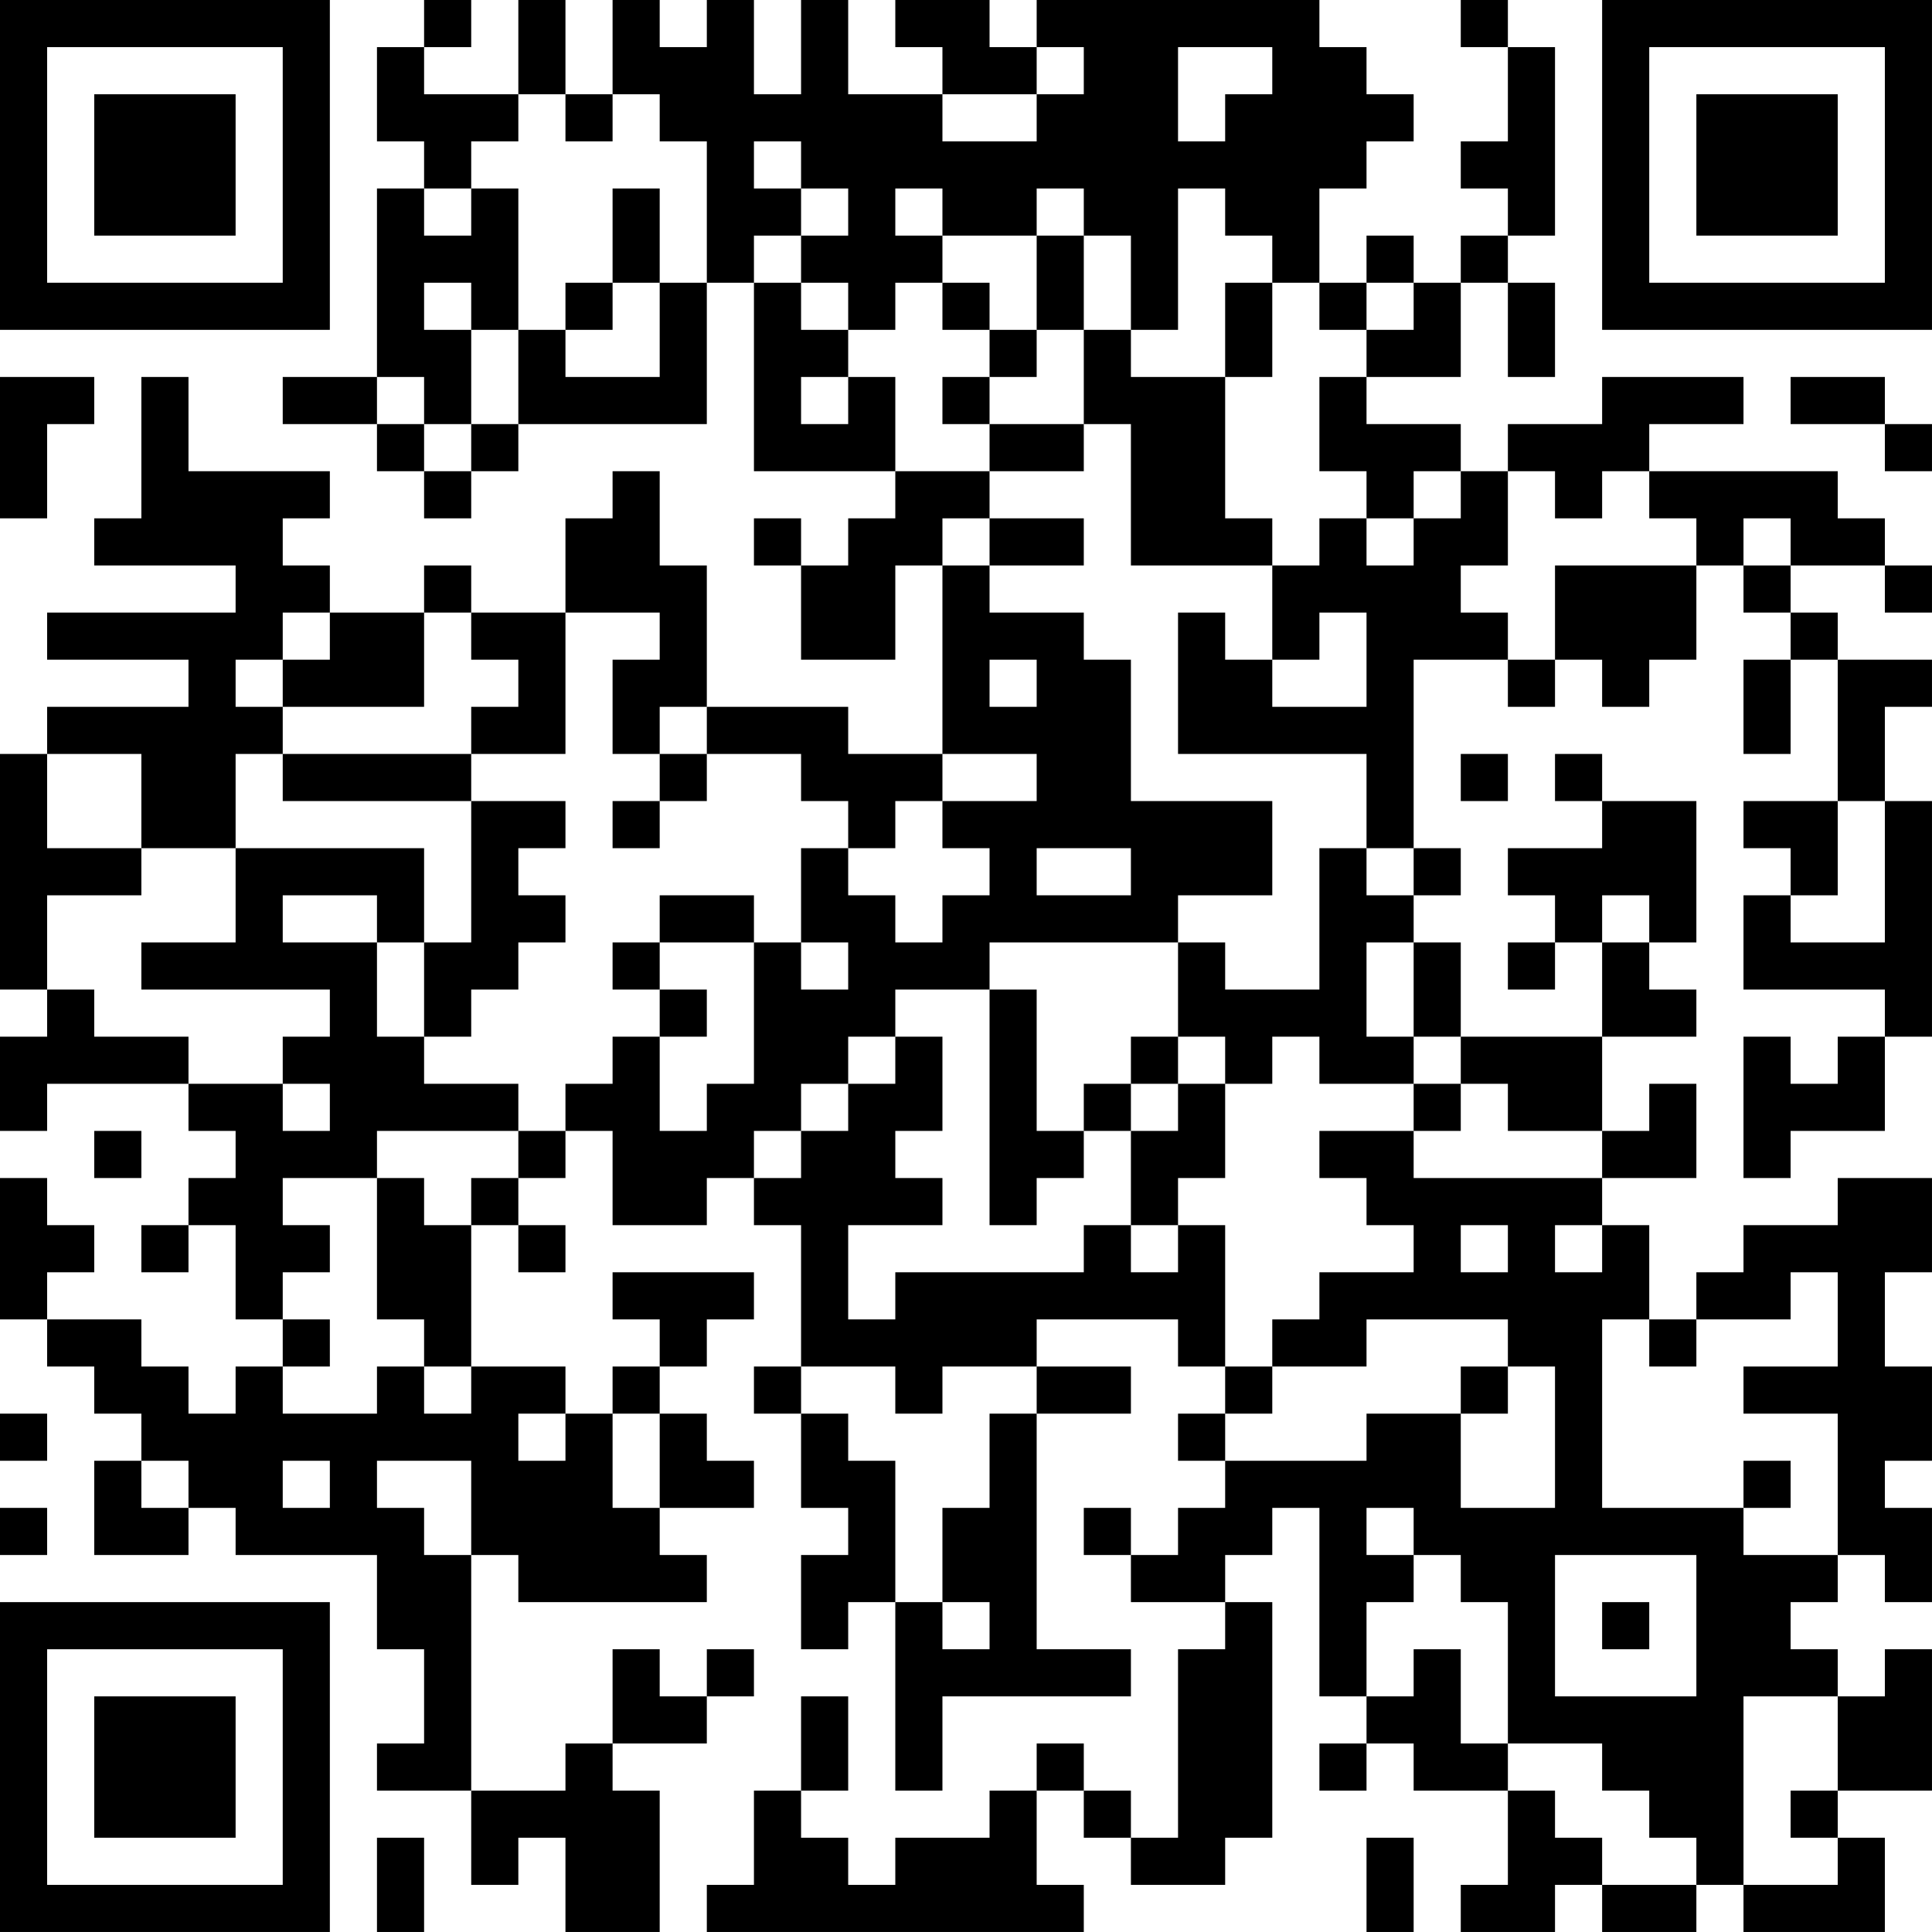 <?xml version="1.0" encoding="UTF-8"?>
<svg xmlns="http://www.w3.org/2000/svg" version="1.1" width="300" height="300" viewBox="0 0 300 300"><rect x="0" y="0" width="300" height="300" fill="#ffffff"/><g transform="scale(7.317)"><g transform="translate(0,0)"><path fill-rule="evenodd" d="M9 0L9 1L8 1L8 3L9 3L9 4L8 4L8 8L6 8L6 9L8 9L8 10L9 10L9 11L10 11L10 10L11 10L11 9L15 9L15 6L16 6L16 10L19 10L19 11L18 11L18 12L17 12L17 11L16 11L16 12L17 12L17 14L19 14L19 12L20 12L20 16L18 16L18 15L15 15L15 12L14 12L14 10L13 10L13 11L12 11L12 13L10 13L10 12L9 12L9 13L7 13L7 12L6 12L6 11L7 11L7 10L4 10L4 8L3 8L3 11L2 11L2 12L5 12L5 13L1 13L1 14L4 14L4 15L1 15L1 16L0 16L0 21L1 21L1 22L0 22L0 24L1 24L1 23L4 23L4 24L5 24L5 25L4 25L4 26L3 26L3 27L4 27L4 26L5 26L5 28L6 28L6 29L5 29L5 30L4 30L4 29L3 29L3 28L1 28L1 27L2 27L2 26L1 26L1 25L0 25L0 28L1 28L1 29L2 29L2 30L3 30L3 31L2 31L2 33L4 33L4 32L5 32L5 33L8 33L8 35L9 35L9 37L8 37L8 38L10 38L10 40L11 40L11 39L12 39L12 41L14 41L14 38L13 38L13 37L15 37L15 36L16 36L16 35L15 35L15 36L14 36L14 35L13 35L13 37L12 37L12 38L10 38L10 33L11 33L11 34L15 34L15 33L14 33L14 32L16 32L16 31L15 31L15 30L14 30L14 29L15 29L15 28L16 28L16 27L13 27L13 28L14 28L14 29L13 29L13 30L12 30L12 29L10 29L10 26L11 26L11 27L12 27L12 26L11 26L11 25L12 25L12 24L13 24L13 26L15 26L15 25L16 25L16 26L17 26L17 29L16 29L16 30L17 30L17 32L18 32L18 33L17 33L17 35L18 35L18 34L19 34L19 38L20 38L20 36L24 36L24 35L22 35L22 30L24 30L24 29L22 29L22 28L25 28L25 29L26 29L26 30L25 30L25 31L26 31L26 32L25 32L25 33L24 33L24 32L23 32L23 33L24 33L24 34L26 34L26 35L25 35L25 39L24 39L24 38L23 38L23 37L22 37L22 38L21 38L21 39L19 39L19 40L18 40L18 39L17 39L17 38L18 38L18 36L17 36L17 38L16 38L16 40L15 40L15 41L23 41L23 40L22 40L22 38L23 38L23 39L24 39L24 40L26 40L26 39L27 39L27 34L26 34L26 33L27 33L27 32L28 32L28 36L29 36L29 37L28 37L28 38L29 38L29 37L30 37L30 38L32 38L32 40L31 40L31 41L33 41L33 40L34 40L34 41L36 41L36 40L37 40L37 41L40 41L40 39L39 39L39 38L41 38L41 35L40 35L40 36L39 36L39 35L38 35L38 34L39 34L39 33L40 33L40 34L41 34L41 32L40 32L40 31L41 31L41 29L40 29L40 27L41 27L41 25L39 25L39 26L37 26L37 27L36 27L36 28L35 28L35 26L34 26L34 25L36 25L36 23L35 23L35 24L34 24L34 22L36 22L36 21L35 21L35 20L36 20L36 17L34 17L34 16L33 16L33 17L34 17L34 18L32 18L32 19L33 19L33 20L32 20L32 21L33 21L33 20L34 20L34 22L31 22L31 20L30 20L30 19L31 19L31 18L30 18L30 14L32 14L32 15L33 15L33 14L34 14L34 15L35 15L35 14L36 14L36 12L37 12L37 13L38 13L38 14L37 14L37 16L38 16L38 14L39 14L39 17L37 17L37 18L38 18L38 19L37 19L37 21L40 21L40 22L39 22L39 23L38 23L38 22L37 22L37 25L38 25L38 24L40 24L40 22L41 22L41 17L40 17L40 15L41 15L41 14L39 14L39 13L38 13L38 12L40 12L40 13L41 13L41 12L40 12L40 11L39 11L39 10L35 10L35 9L37 9L37 8L34 8L34 9L32 9L32 10L31 10L31 9L29 9L29 8L31 8L31 6L32 6L32 8L33 8L33 6L32 6L32 5L33 5L33 1L32 1L32 0L31 0L31 1L32 1L32 3L31 3L31 4L32 4L32 5L31 5L31 6L30 6L30 5L29 5L29 6L28 6L28 4L29 4L29 3L30 3L30 2L29 2L29 1L28 1L28 0L22 0L22 1L21 1L21 0L19 0L19 1L20 1L20 2L18 2L18 0L17 0L17 2L16 2L16 0L15 0L15 1L14 1L14 0L13 0L13 2L12 2L12 0L11 0L11 2L9 2L9 1L10 1L10 0ZM22 1L22 2L20 2L20 3L22 3L22 2L23 2L23 1ZM25 1L25 3L26 3L26 2L27 2L27 1ZM11 2L11 3L10 3L10 4L9 4L9 5L10 5L10 4L11 4L11 7L10 7L10 6L9 6L9 7L10 7L10 9L9 9L9 8L8 8L8 9L9 9L9 10L10 10L10 9L11 9L11 7L12 7L12 8L14 8L14 6L15 6L15 3L14 3L14 2L13 2L13 3L12 3L12 2ZM16 3L16 4L17 4L17 5L16 5L16 6L17 6L17 7L18 7L18 8L17 8L17 9L18 9L18 8L19 8L19 10L21 10L21 11L20 11L20 12L21 12L21 13L23 13L23 14L24 14L24 17L27 17L27 19L25 19L25 20L21 20L21 21L19 21L19 22L18 22L18 23L17 23L17 24L16 24L16 25L17 25L17 24L18 24L18 23L19 23L19 22L20 22L20 24L19 24L19 25L20 25L20 26L18 26L18 28L19 28L19 27L23 27L23 26L24 26L24 27L25 27L25 26L26 26L26 29L27 29L27 30L26 30L26 31L29 31L29 30L31 30L31 32L33 32L33 29L32 29L32 28L29 28L29 29L27 29L27 28L28 28L28 27L30 27L30 26L29 26L29 25L28 25L28 24L30 24L30 25L34 25L34 24L32 24L32 23L31 23L31 22L30 22L30 20L29 20L29 22L30 22L30 23L28 23L28 22L27 22L27 23L26 23L26 22L25 22L25 20L26 20L26 21L28 21L28 18L29 18L29 19L30 19L30 18L29 18L29 16L25 16L25 13L26 13L26 14L27 14L27 15L29 15L29 13L28 13L28 14L27 14L27 12L28 12L28 11L29 11L29 12L30 12L30 11L31 11L31 10L30 10L30 11L29 11L29 10L28 10L28 8L29 8L29 7L30 7L30 6L29 6L29 7L28 7L28 6L27 6L27 5L26 5L26 4L25 4L25 7L24 7L24 5L23 5L23 4L22 4L22 5L20 5L20 4L19 4L19 5L20 5L20 6L19 6L19 7L18 7L18 6L17 6L17 5L18 5L18 4L17 4L17 3ZM13 4L13 6L12 6L12 7L13 7L13 6L14 6L14 4ZM22 5L22 7L21 7L21 6L20 6L20 7L21 7L21 8L20 8L20 9L21 9L21 10L23 10L23 9L24 9L24 12L27 12L27 11L26 11L26 8L27 8L27 6L26 6L26 8L24 8L24 7L23 7L23 5ZM22 7L22 8L21 8L21 9L23 9L23 7ZM0 8L0 11L1 11L1 9L2 9L2 8ZM38 8L38 9L40 9L40 10L41 10L41 9L40 9L40 8ZM32 10L32 12L31 12L31 13L32 13L32 14L33 14L33 12L36 12L36 11L35 11L35 10L34 10L34 11L33 11L33 10ZM21 11L21 12L23 12L23 11ZM37 11L37 12L38 12L38 11ZM6 13L6 14L5 14L5 15L6 15L6 16L5 16L5 18L3 18L3 16L1 16L1 18L3 18L3 19L1 19L1 21L2 21L2 22L4 22L4 23L6 23L6 24L7 24L7 23L6 23L6 22L7 22L7 21L3 21L3 20L5 20L5 18L9 18L9 20L8 20L8 19L6 19L6 20L8 20L8 22L9 22L9 23L11 23L11 24L8 24L8 25L6 25L6 26L7 26L7 27L6 27L6 28L7 28L7 29L6 29L6 30L8 30L8 29L9 29L9 30L10 30L10 29L9 29L9 28L8 28L8 25L9 25L9 26L10 26L10 25L11 25L11 24L12 24L12 23L13 23L13 22L14 22L14 24L15 24L15 23L16 23L16 20L17 20L17 21L18 21L18 20L17 20L17 18L18 18L18 19L19 19L19 20L20 20L20 19L21 19L21 18L20 18L20 17L22 17L22 16L20 16L20 17L19 17L19 18L18 18L18 17L17 17L17 16L15 16L15 15L14 15L14 16L13 16L13 14L14 14L14 13L12 13L12 16L10 16L10 15L11 15L11 14L10 14L10 13L9 13L9 15L6 15L6 14L7 14L7 13ZM21 14L21 15L22 15L22 14ZM6 16L6 17L10 17L10 20L9 20L9 22L10 22L10 21L11 21L11 20L12 20L12 19L11 19L11 18L12 18L12 17L10 17L10 16ZM14 16L14 17L13 17L13 18L14 18L14 17L15 17L15 16ZM31 16L31 17L32 17L32 16ZM39 17L39 19L38 19L38 20L40 20L40 17ZM22 18L22 19L24 19L24 18ZM14 19L14 20L13 20L13 21L14 21L14 22L15 22L15 21L14 21L14 20L16 20L16 19ZM34 19L34 20L35 20L35 19ZM21 21L21 26L22 26L22 25L23 25L23 24L24 24L24 26L25 26L25 25L26 25L26 23L25 23L25 22L24 22L24 23L23 23L23 24L22 24L22 21ZM24 23L24 24L25 24L25 23ZM30 23L30 24L31 24L31 23ZM2 24L2 25L3 25L3 24ZM31 26L31 27L32 27L32 26ZM33 26L33 27L34 27L34 26ZM38 27L38 28L36 28L36 29L35 29L35 28L34 28L34 32L37 32L37 33L39 33L39 30L37 30L37 29L39 29L39 27ZM17 29L17 30L18 30L18 31L19 31L19 34L20 34L20 35L21 35L21 34L20 34L20 32L21 32L21 30L22 30L22 29L20 29L20 30L19 30L19 29ZM31 29L31 30L32 30L32 29ZM0 30L0 31L1 31L1 30ZM11 30L11 31L12 31L12 30ZM13 30L13 32L14 32L14 30ZM3 31L3 32L4 32L4 31ZM6 31L6 32L7 32L7 31ZM8 31L8 32L9 32L9 33L10 33L10 31ZM37 31L37 32L38 32L38 31ZM0 32L0 33L1 33L1 32ZM29 32L29 33L30 33L30 34L29 34L29 36L30 36L30 35L31 35L31 37L32 37L32 38L33 38L33 39L34 39L34 40L36 40L36 39L35 39L35 38L34 38L34 37L32 37L32 34L31 34L31 33L30 33L30 32ZM33 33L33 36L36 36L36 33ZM34 34L34 35L35 35L35 34ZM37 36L37 40L39 40L39 39L38 39L38 38L39 38L39 36ZM8 39L8 41L9 41L9 39ZM29 39L29 41L30 41L30 39ZM0 0L0 7L7 7L7 0ZM1 1L1 6L6 6L6 1ZM2 2L2 5L5 5L5 2ZM34 0L34 7L41 7L41 0ZM35 1L35 6L40 6L40 1ZM36 2L36 5L39 5L39 2ZM0 34L0 41L7 41L7 34ZM1 35L1 40L6 40L6 35ZM2 36L2 39L5 39L5 36Z" fill="#000000"/></g></g></svg>
